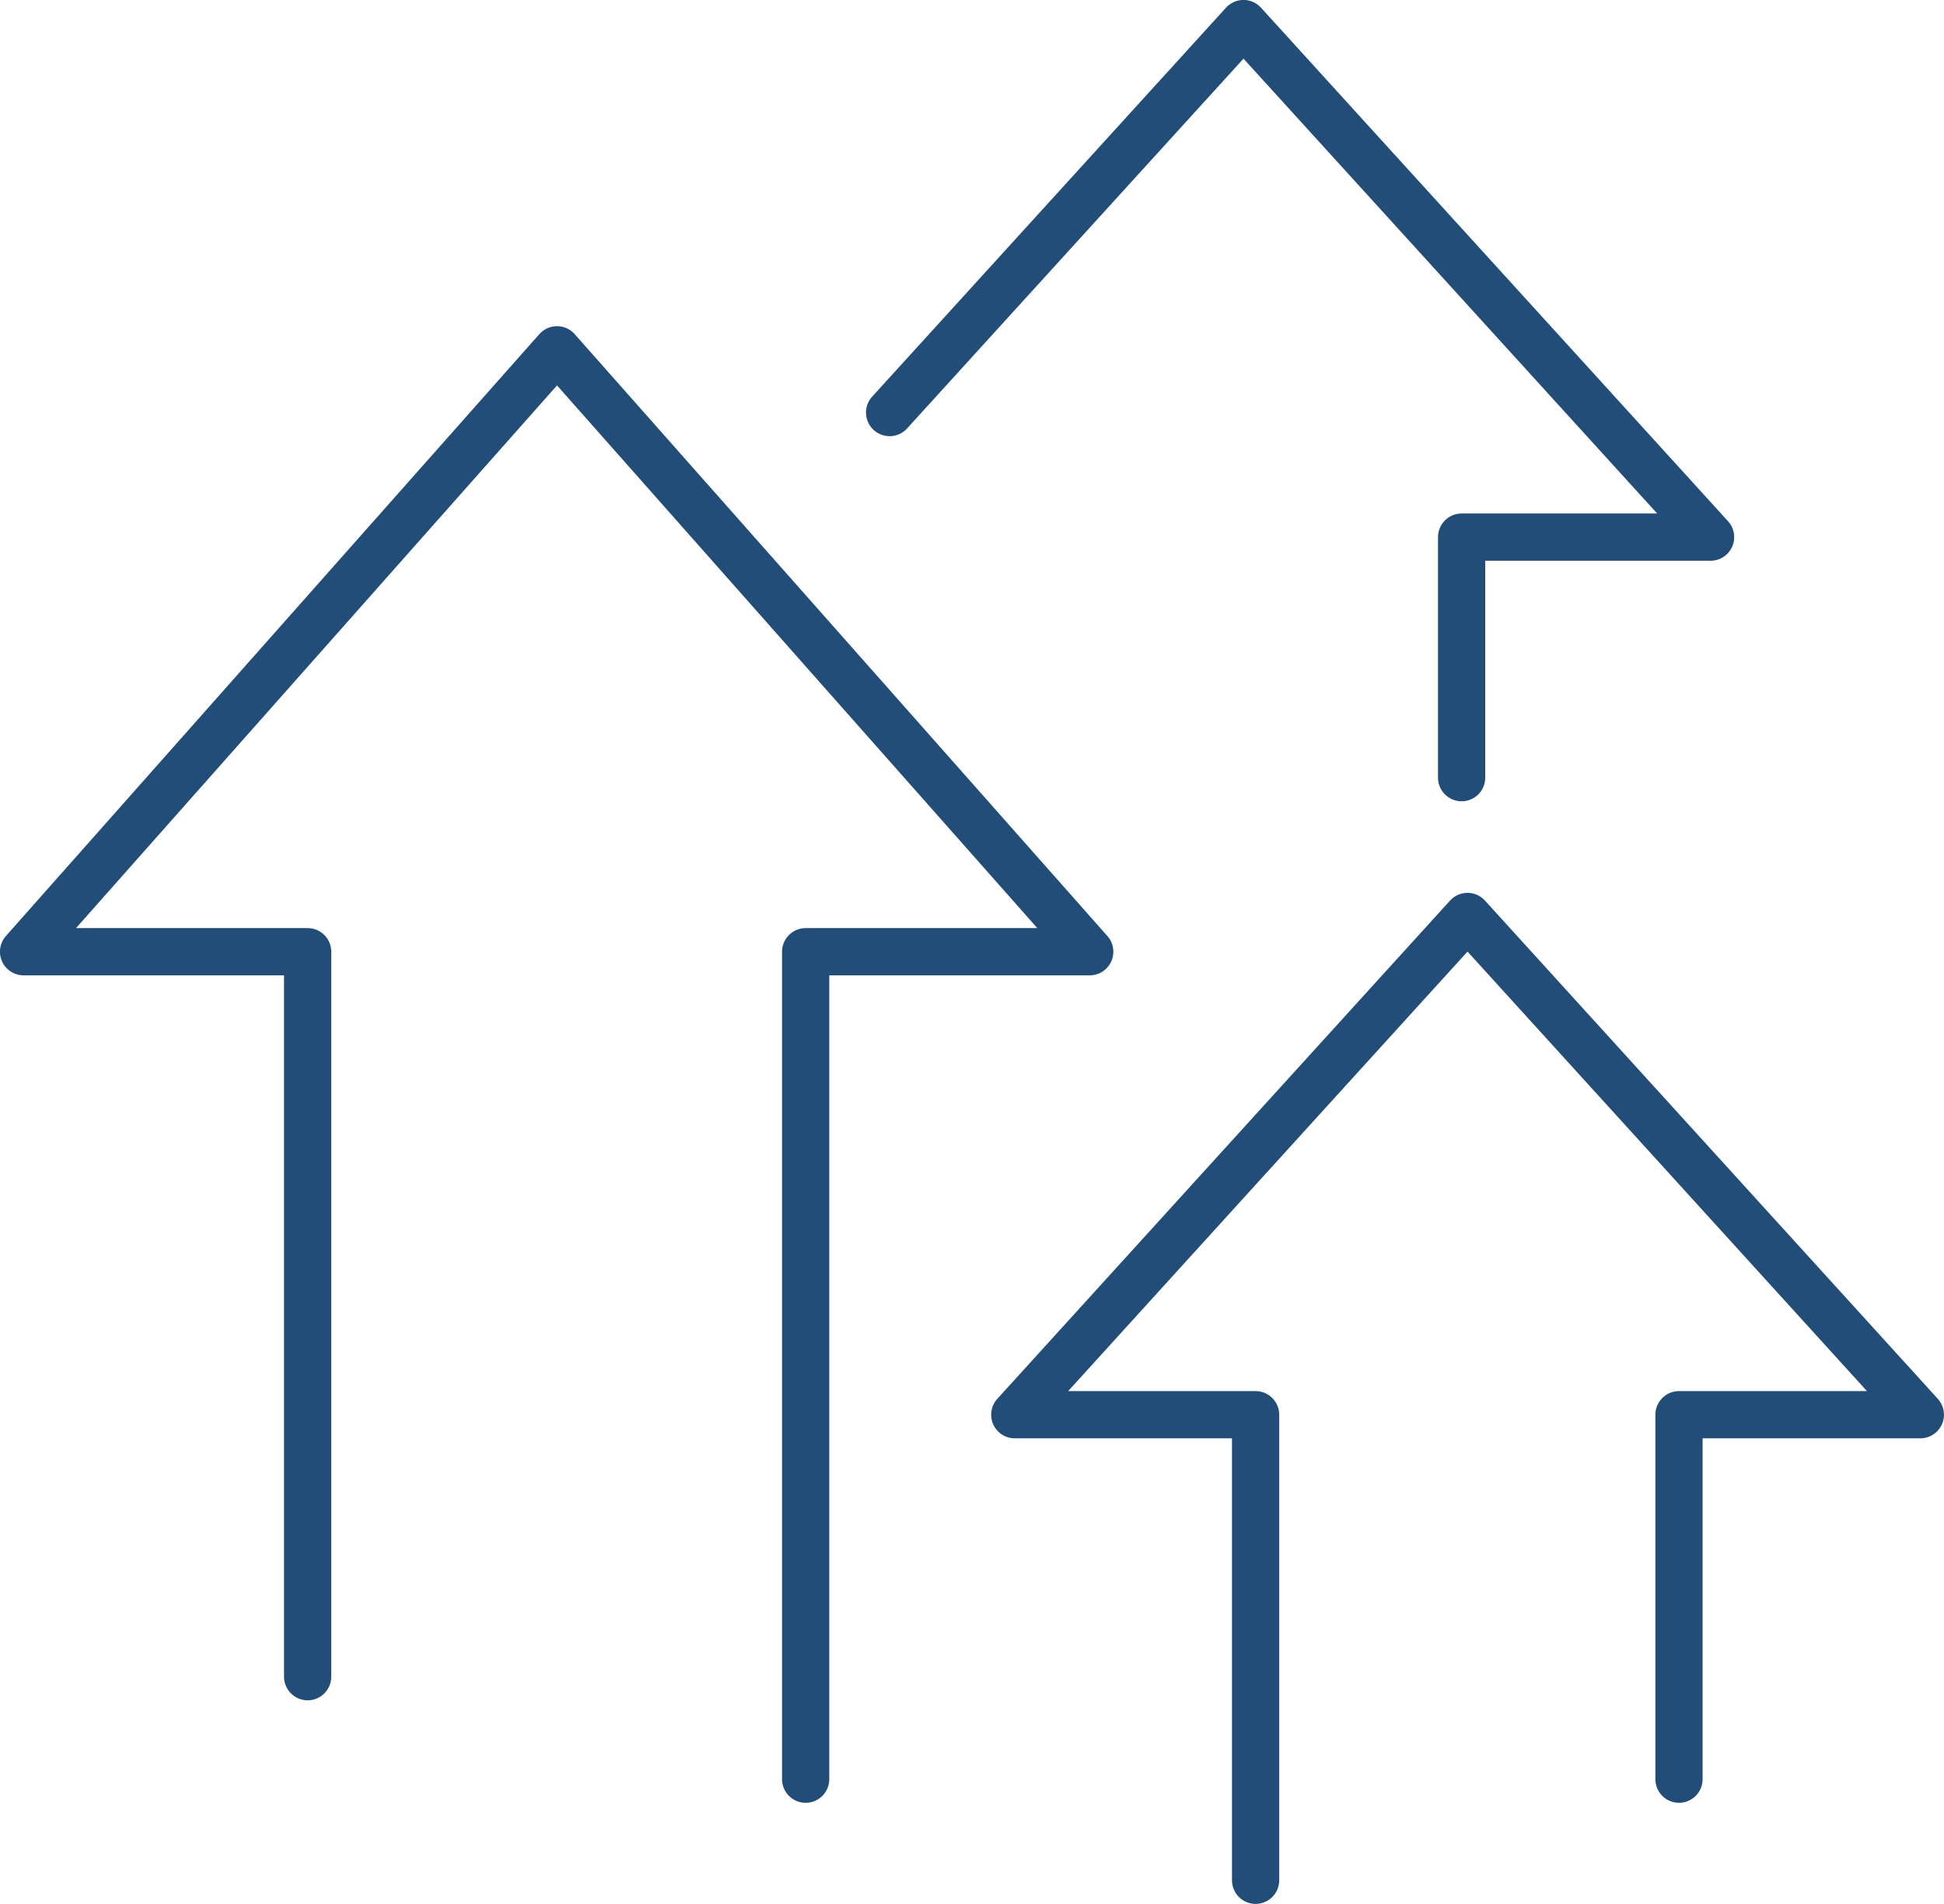 <?xml version="1.0" encoding="UTF-8"?>
<svg id="Ebene_2" data-name="Ebene 2" xmlns="http://www.w3.org/2000/svg" viewBox="0 0 181.55 177.76">
  <defs>
    <style>
      .cls-1 {
        fill: none;
        stroke: #224d78;
        stroke-linecap: round;
        stroke-linejoin: round;
        stroke-width: 4.41px;
      }
    </style>
  </defs>
  <g id="Layer_1" data-name="Layer 1">
    <g>
      <polyline class="cls-1" points="28.73 156.55 28.73 88.86 2.2 88.86 52.02 32.66 101.77 88.86 75.24 88.86 75.24 166.12"/>
      <polyline class="cls-1" points="83.08 38.52 116.13 2.2 159.75 50.15 136.5 50.15 136.5 72.61"/>
      <polyline class="cls-1" points="117.26 175.56 117.26 132.09 94.77 132.09 137.05 85.57 179.34 132.09 156.8 132.09 156.8 166.12"/>
    </g>
  </g>
</svg>